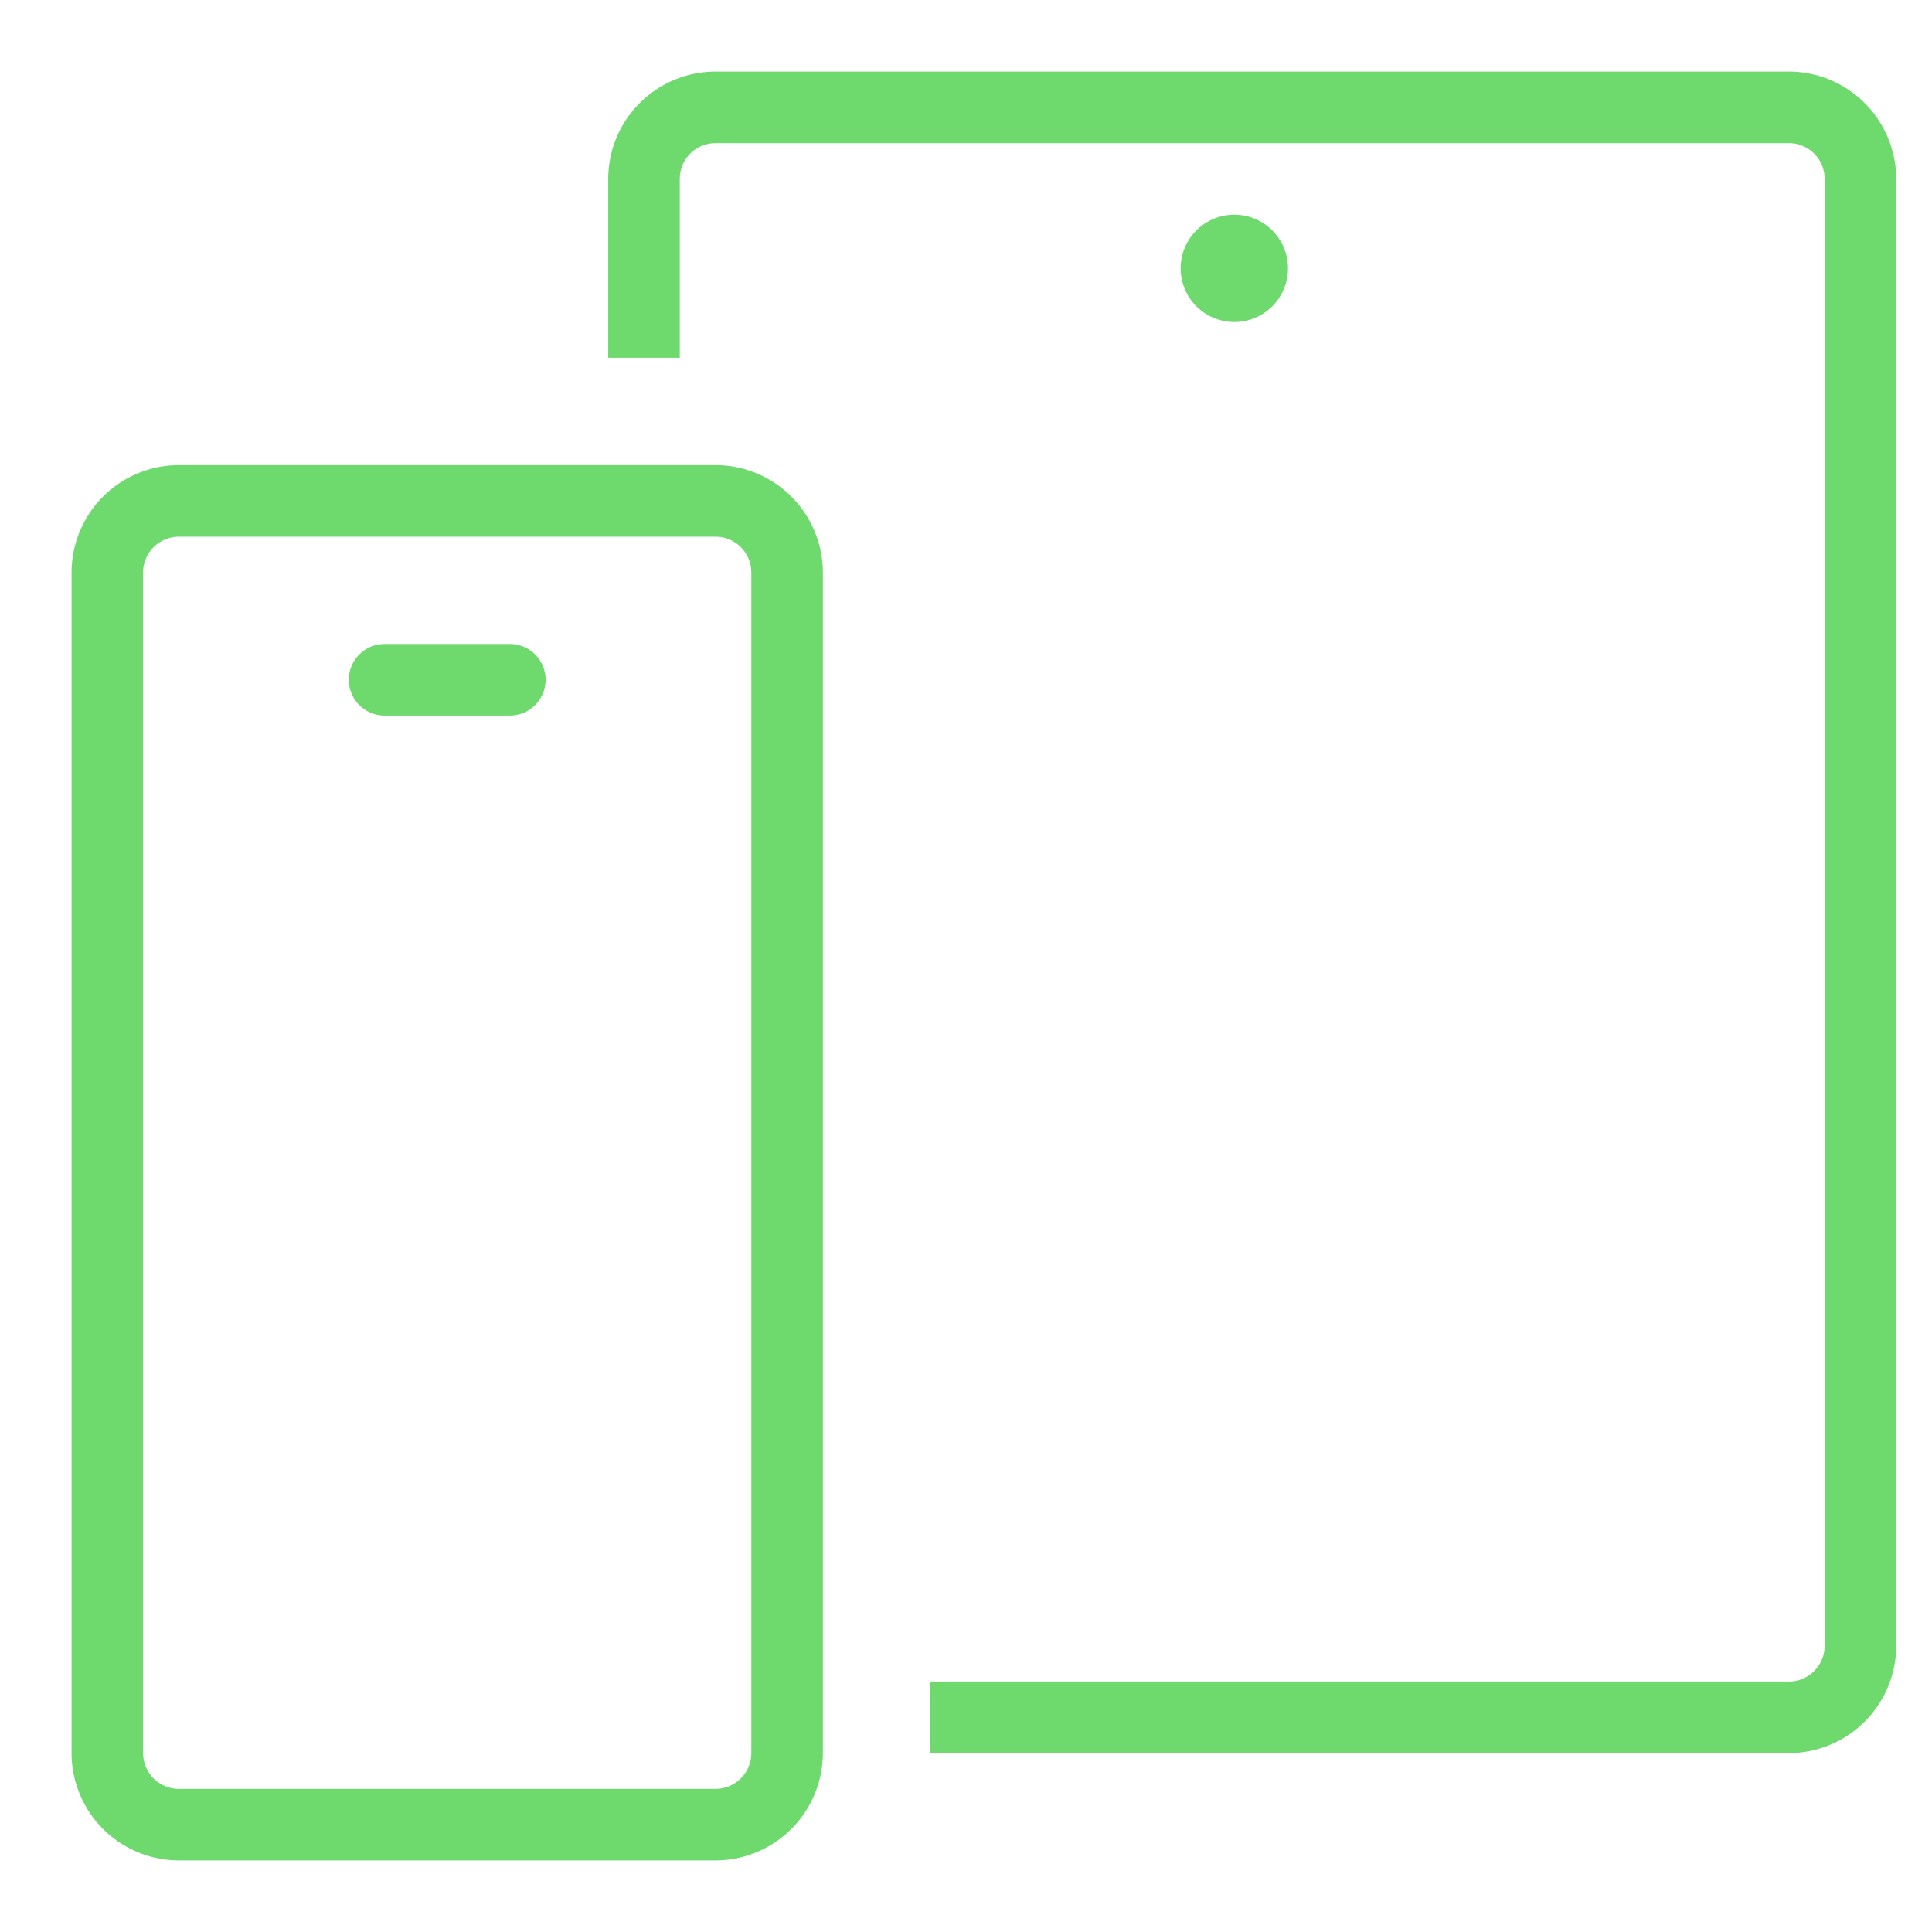 <svg xmlns="http://www.w3.org/2000/svg" width="54" height="54" viewBox="0 0 54 54"> <defs> <style>.cls-1{fill: #6EDA6E; fill-rule: evenodd;}</style> </defs> <path id="ico_mobile" class="cls-1" d="M20,52H5a3.005,3.005,0,0,1-3-3V16a3.005,3.005,0,0,1,3-3H20a3.005,3.005,0,0,1,3,3V49A3.005,3.005,0,0,1,20,52ZM5,15a1,1,0,0,0-1,1V49a1,1,0,0,0,1,1H20a1,1,0,0,0,1-1V16a1,1,0,0,0-1-1H5ZM36,7.5A1.5,1.5,0,1,1,34.5,6,1.5,1.5,0,0,1,36,7.5ZM14.25,20h-3.5a1,1,0,0,1,0-2h3.5A1,1,0,0,1,14.25,20ZM50,2H20a3.005,3.005,0,0,0-3,3v5h2V5a1,1,0,0,1,1-1H50a1,1,0,0,1,1,1V46a1,1,0,0,1-1,1H26v2H50a3.005,3.005,0,0,0,3-3V5A3.005,3.005,0,0,0,50,2Z"/></svg>